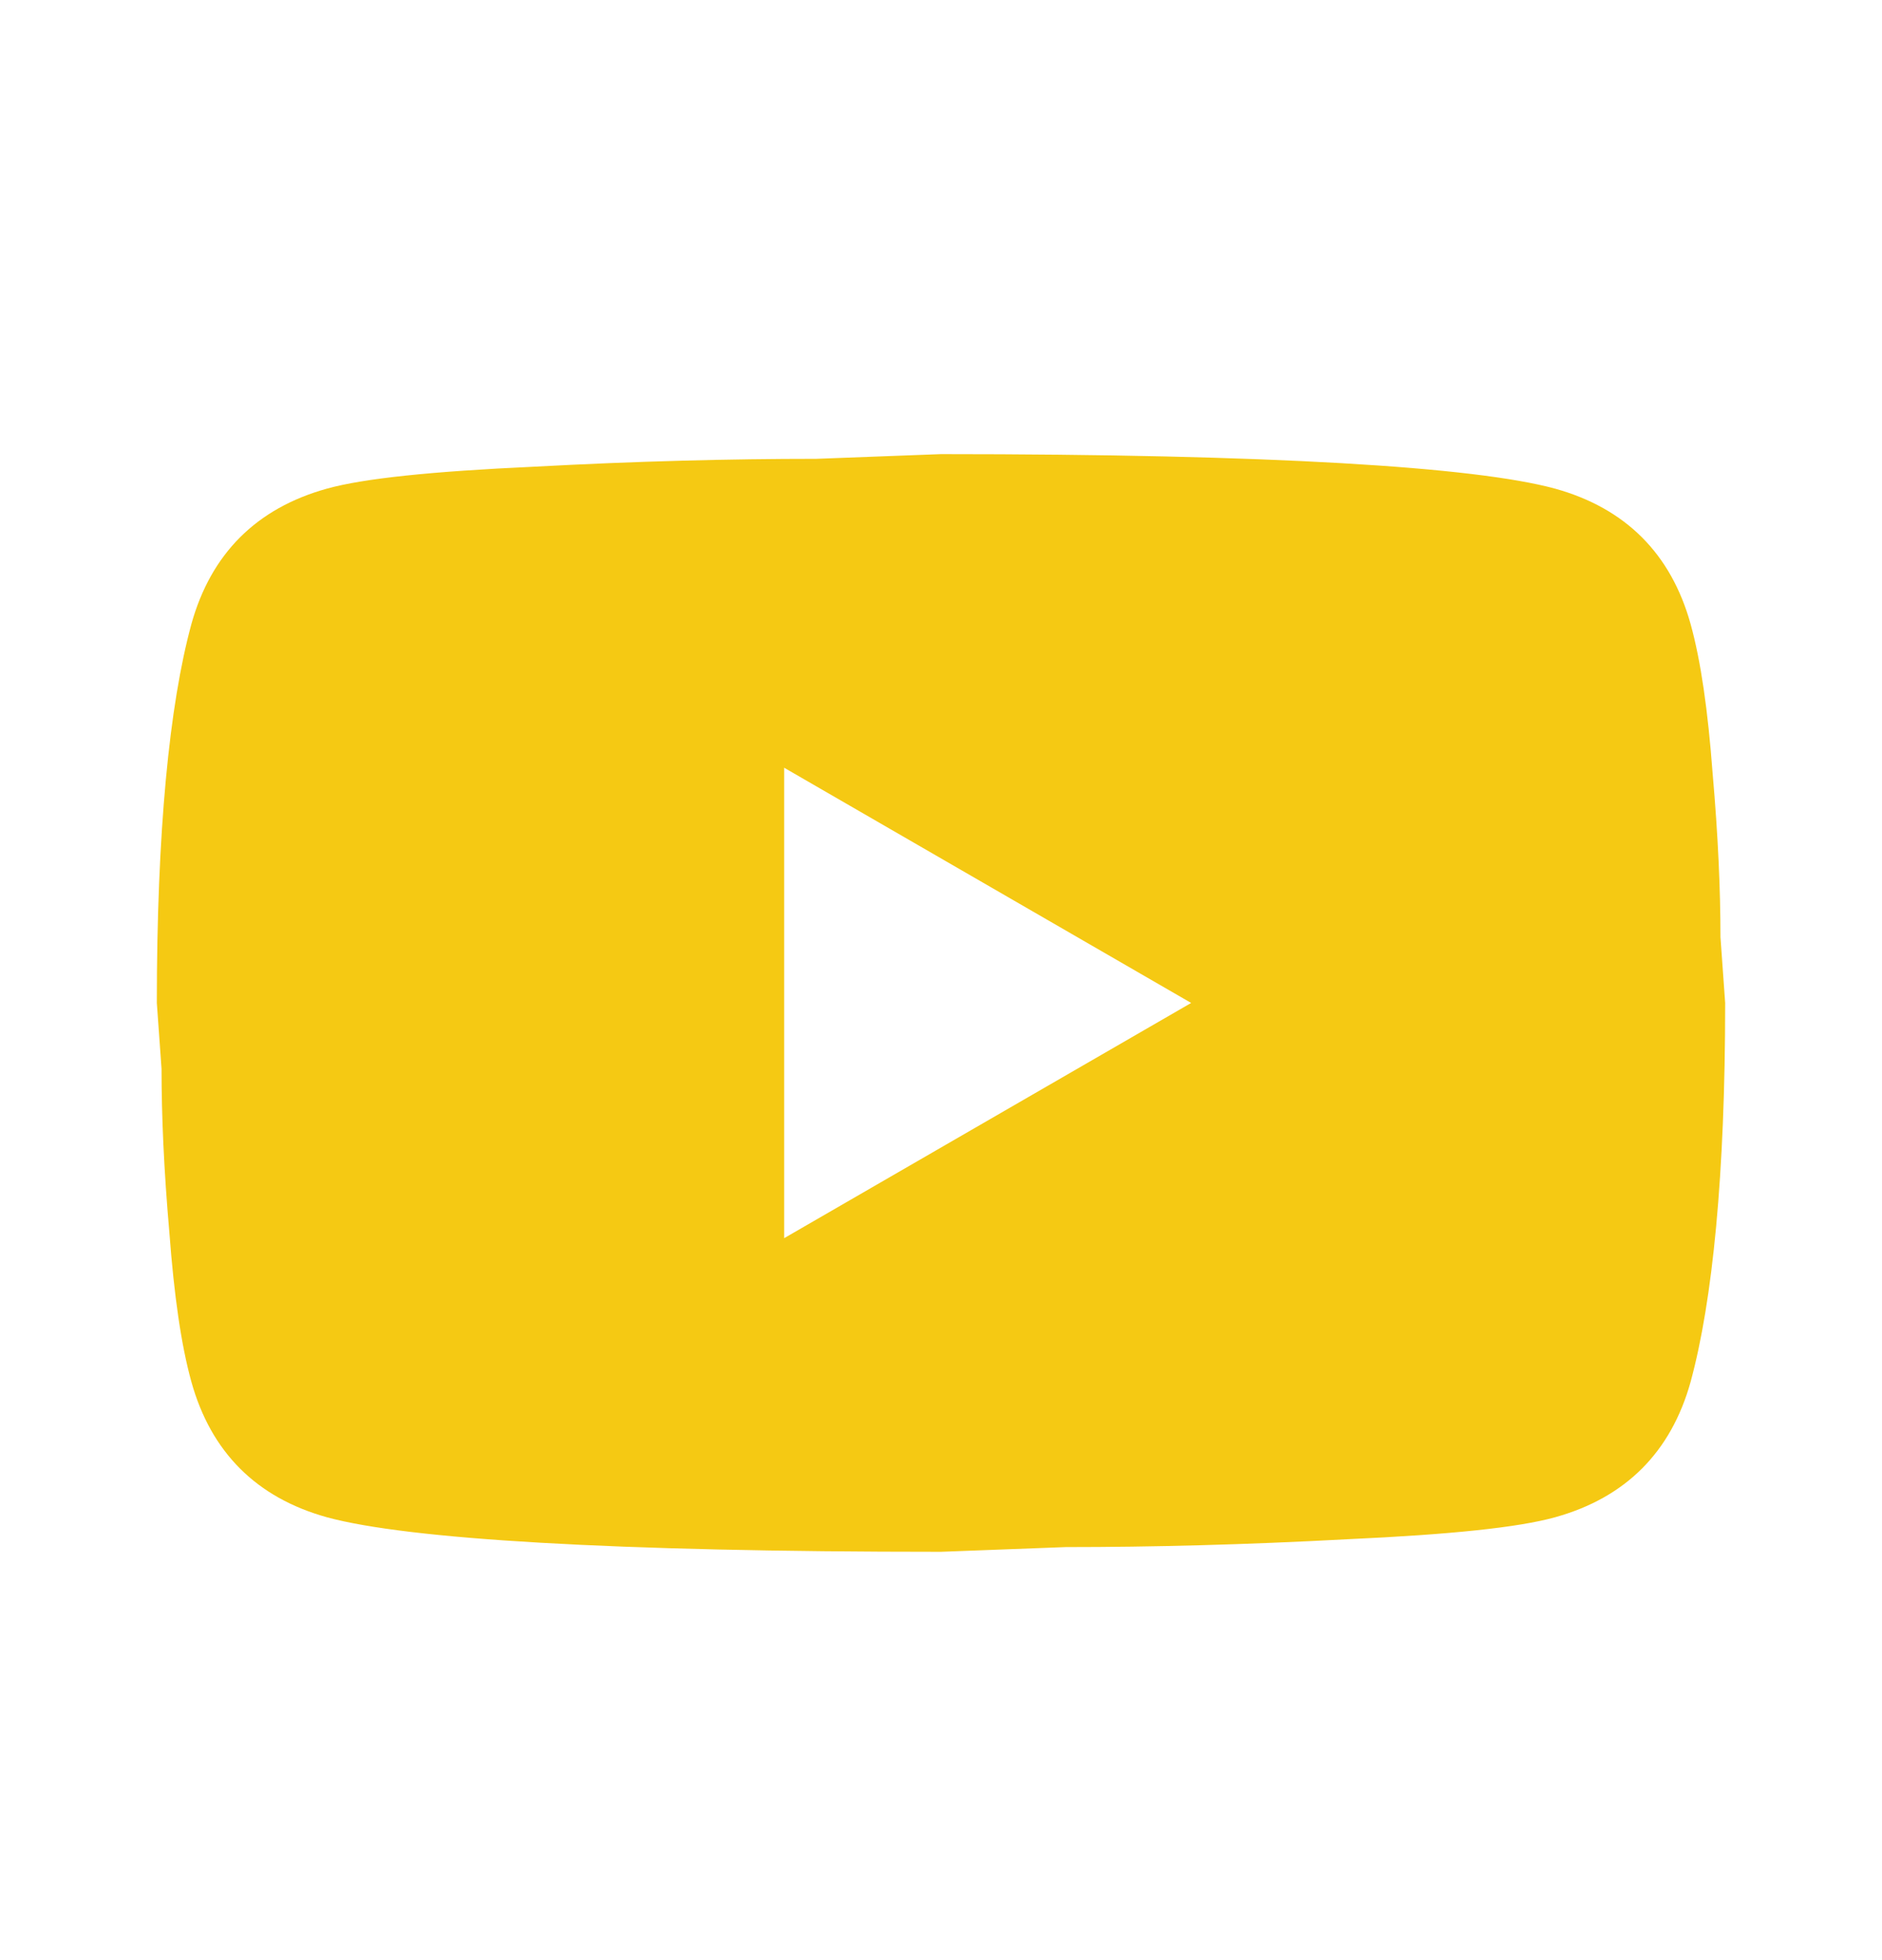 <svg width="24" height="25" viewBox="0 0 24 25" fill="none" xmlns="http://www.w3.org/2000/svg">
<path d="M10 15.792L15.19 12.792L10 9.792V15.792ZM21.56 7.962C21.69 8.432 21.78 9.062 21.84 9.862C21.91 10.662 21.94 11.352 21.94 11.952L22 12.792C22 14.982 21.84 16.592 21.56 17.622C21.31 18.522 20.73 19.102 19.83 19.352C19.36 19.482 18.5 19.572 17.18 19.632C15.88 19.702 14.69 19.732 13.59 19.732L12 19.792C7.81 19.792 5.2 19.632 4.17 19.352C3.27 19.102 2.69 18.522 2.44 17.622C2.31 17.152 2.22 16.522 2.16 15.722C2.09 14.922 2.06 14.232 2.06 13.632L2 12.792C2 10.602 2.16 8.992 2.44 7.962C2.69 7.062 3.27 6.482 4.17 6.232C4.64 6.102 5.5 6.012 6.82 5.952C8.12 5.882 9.31 5.852 10.41 5.852L12 5.792C16.19 5.792 18.8 5.952 19.83 6.232C20.73 6.482 21.31 7.062 21.56 7.962Z" fill="#F5C913"/>
</svg>
